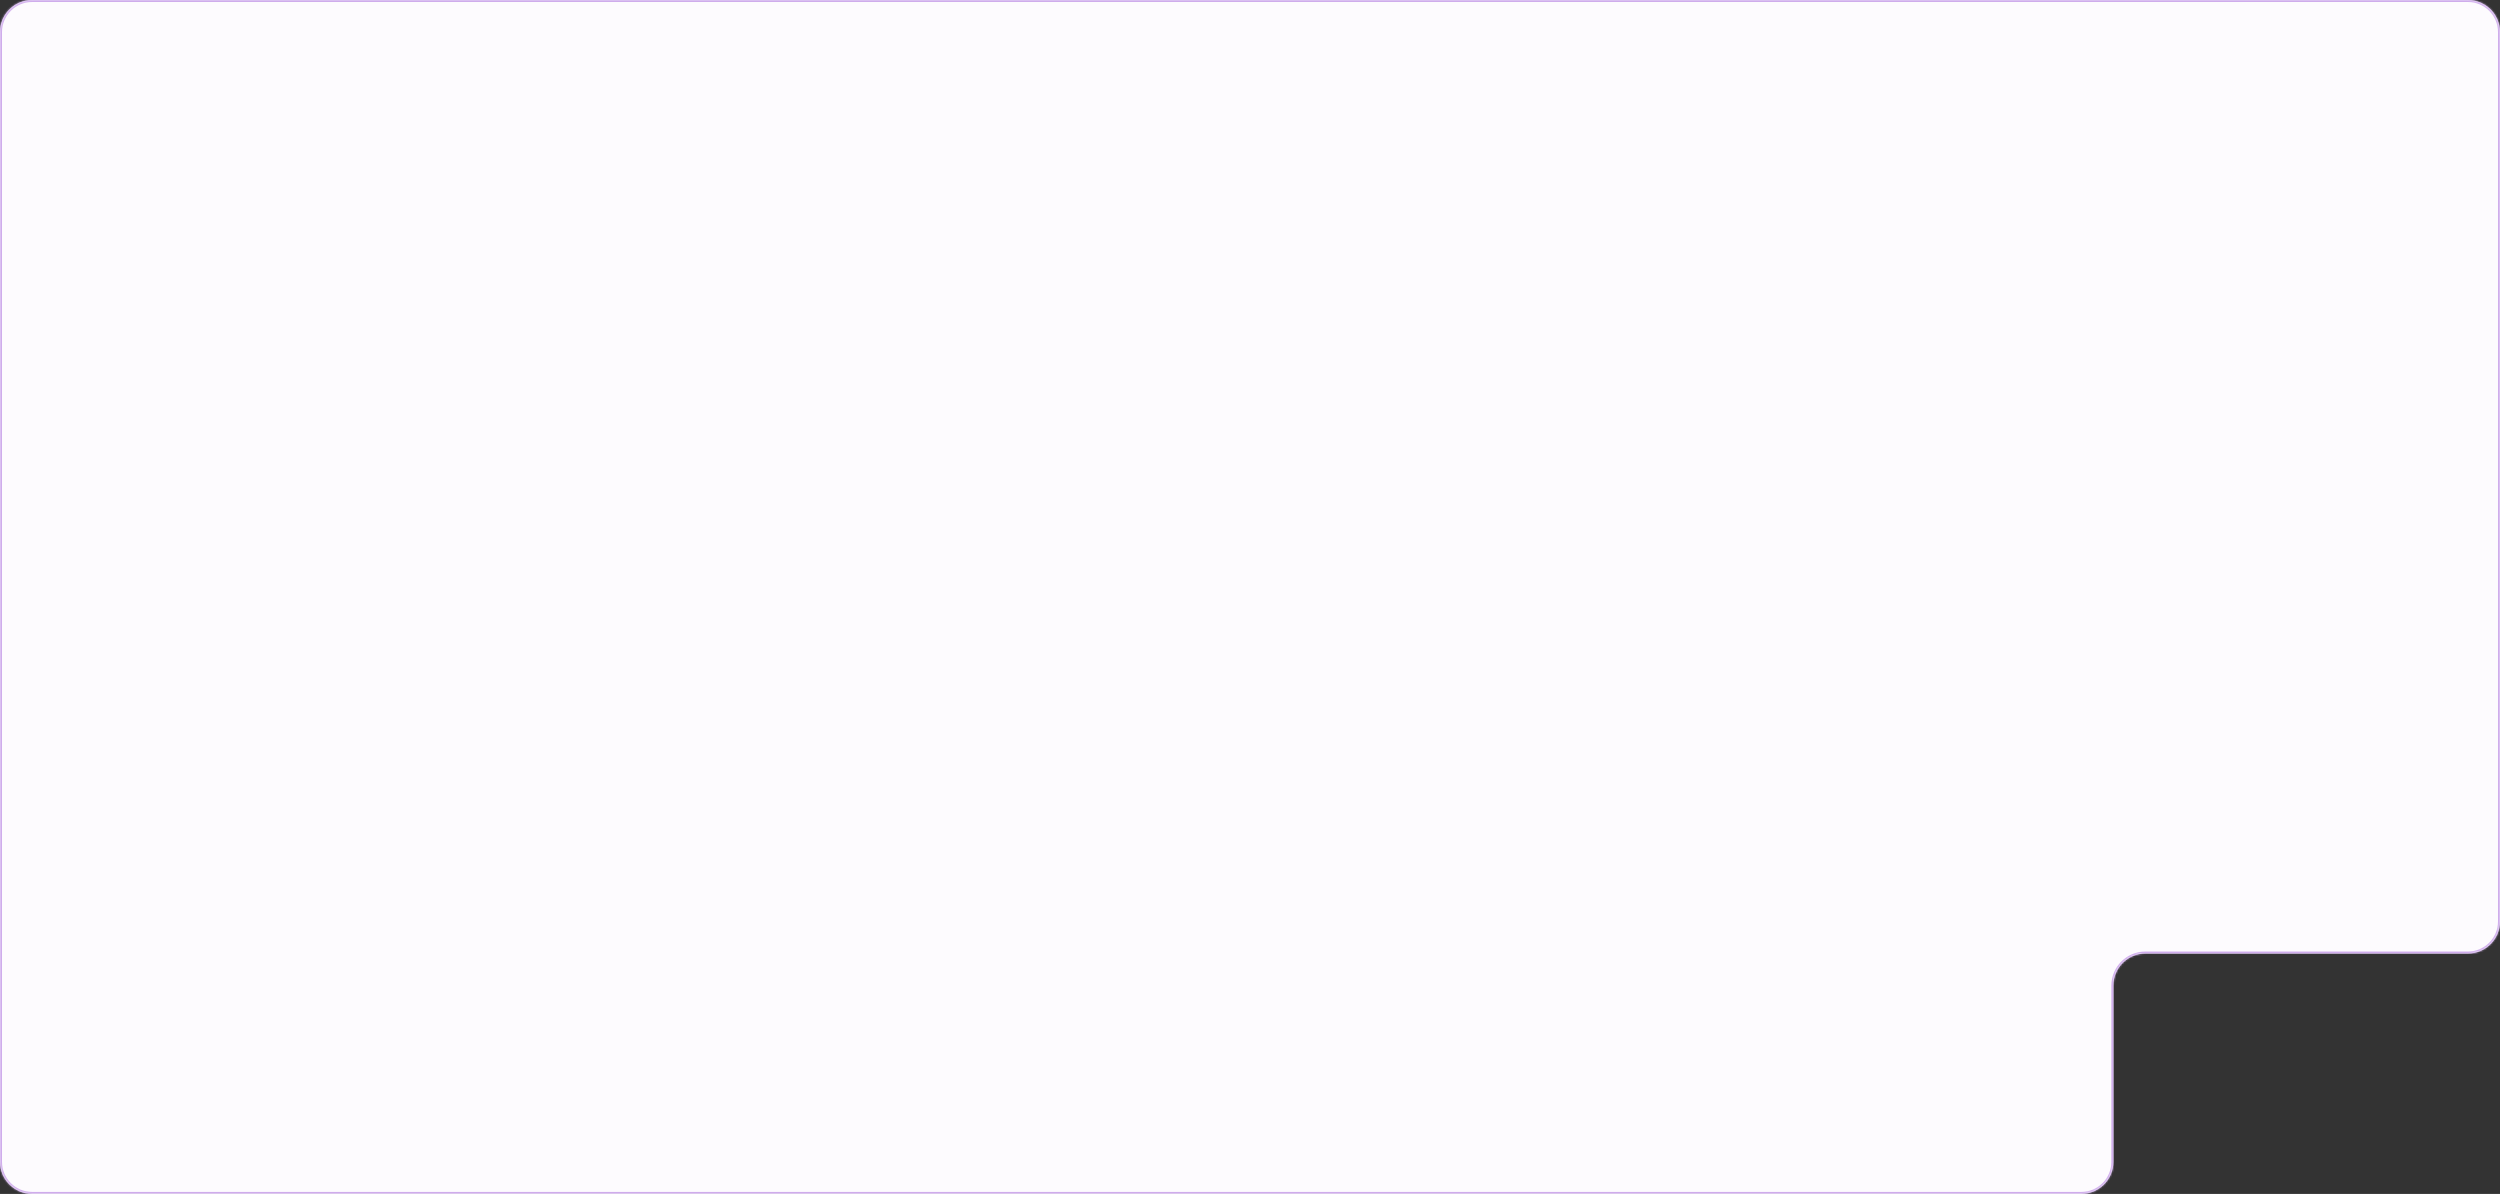 <svg width="1248" height="596" viewBox="0 0 1248 596" fill="none" xmlns="http://www.w3.org/2000/svg">
<rect x="0" y="0" width="1248" height="596" fill="#333333" stroke="none"/>
<mask id="path-1-inside-1_6436_61755" fill="white">
<path fill-rule="evenodd" clip-rule="evenodd" d="M1248 16C1248 7.163 1240.84 0 1232 0H16C7.163 0 0 7.163 0 16V580C0 588.837 7.163 596 16 596H1039C1047.84 596 1055 588.837 1055 580V492C1055 483.163 1062.16 476 1071 476H1232C1240.84 476 1248 468.837 1248 460V16Z"/>
</mask>
<path fill-rule="evenodd" clip-rule="evenodd" d="M1248 16C1248 7.163 1240.84 0 1232 0H16C7.163 0 0 7.163 0 16V580C0 588.837 7.163 596 16 596H1039C1047.84 596 1055 588.837 1055 580V492C1055 483.163 1062.16 476 1071 476H1232C1240.84 476 1248 468.837 1248 460V16Z" fill="#FDFBFE"/>
<path d="M16 1H1232V-1H16V1ZM1 580V16H-1V580H1ZM1039 595H16V597H1039V595ZM1056 580V492H1054V580H1056ZM1071 477H1232V475H1071V477ZM1247 16V460H1249V16H1247ZM1232 477C1241.39 477 1249 469.389 1249 460H1247C1247 468.284 1240.28 475 1232 475V477ZM1056 492C1056 483.716 1062.72 477 1071 477V475C1061.61 475 1054 482.611 1054 492H1056ZM1039 597C1048.39 597 1056 589.389 1056 580H1054C1054 588.284 1047.28 595 1039 595V597ZM-1 580C-1 589.389 6.611 597 16 597V595C7.716 595 1 588.284 1 580H-1ZM1232 1C1240.28 1 1247 7.716 1247 16H1249C1249 6.611 1241.39 -1 1232 -1V1ZM16 -1C6.611 -1 -1 6.611 -1 16H1C1 7.716 7.716 1 16 1V-1Z" fill="#CFACEC" mask="url(#path-1-inside-1_6436_61755)"/>
</svg>

